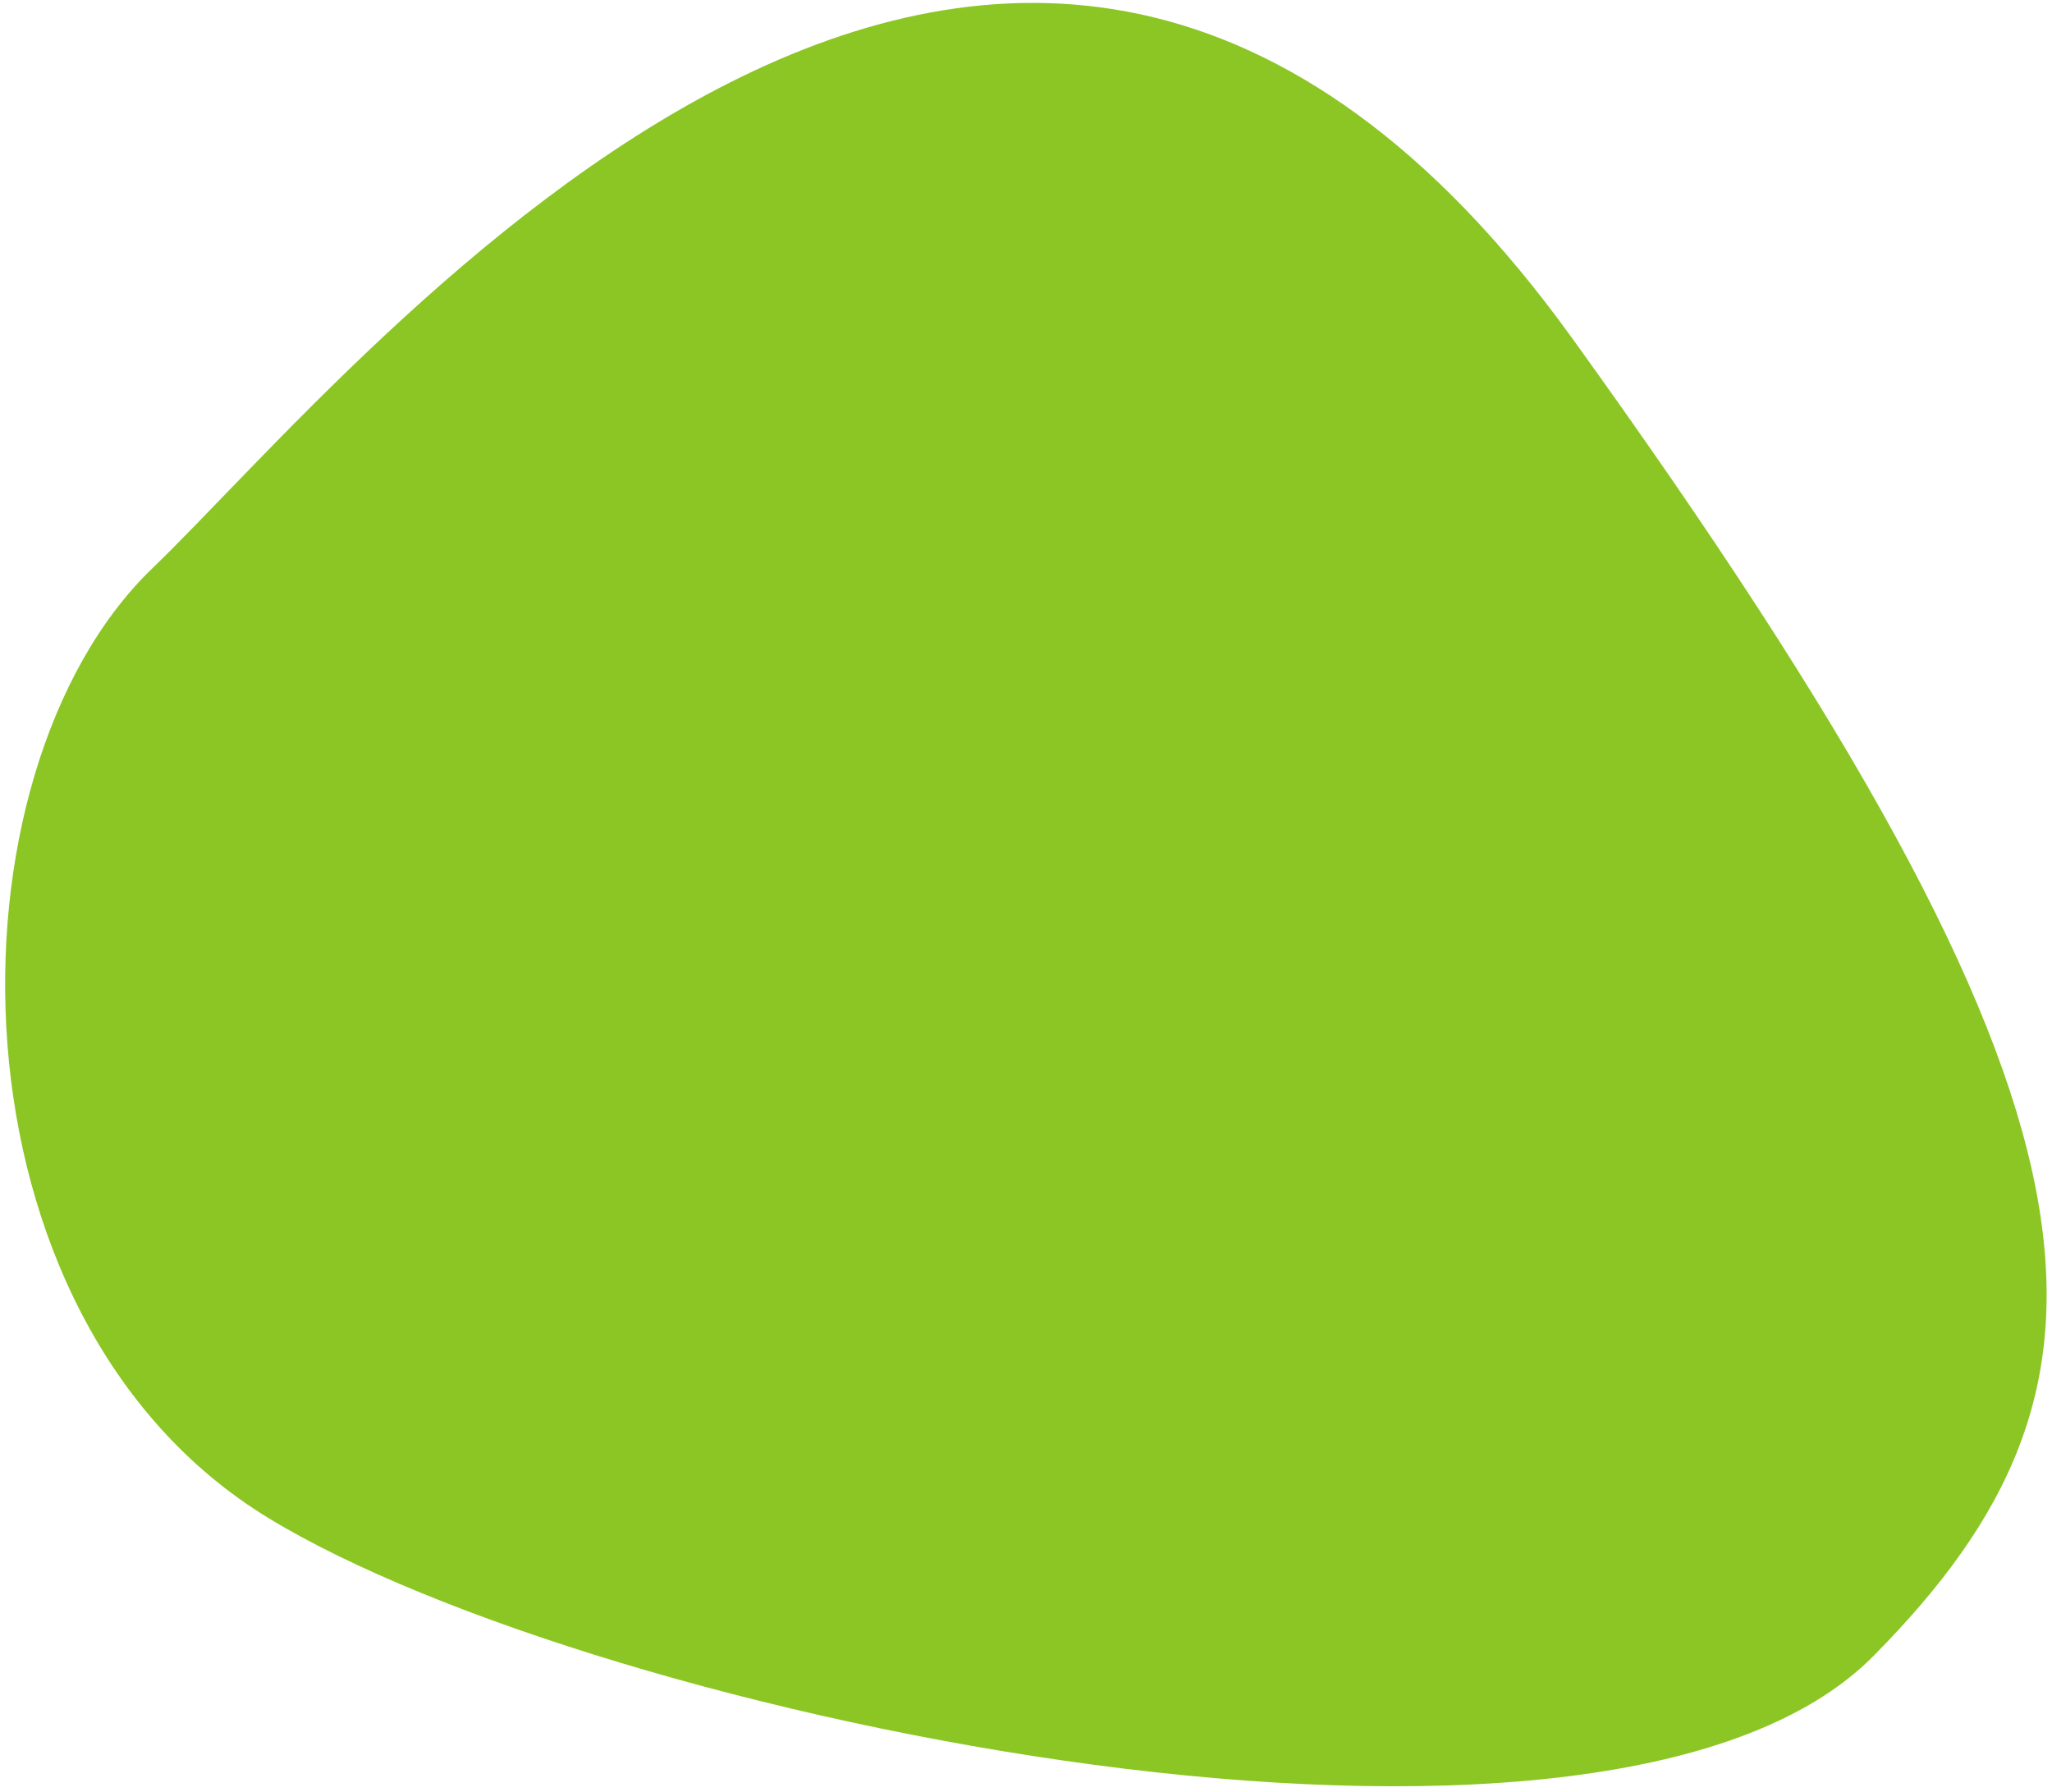 <?xml version="1.0" encoding="UTF-8"?> <svg xmlns="http://www.w3.org/2000/svg" xmlns:xlink="http://www.w3.org/1999/xlink" width="292px" height="255px" viewBox="0 0 292 255"> <!-- Generator: Sketch 53 (72520) - https://sketchapp.com --> <title>Rectangle Copy 6</title> <desc>Created with Sketch.</desc> <g id="Page-1" stroke="none" stroke-width="1" fill="none" fill-rule="evenodd"> <g id="Desktop-HD-Copy-12" transform="translate(-609, -2111)" fill="#8BC624"> <g id="Group-42" transform="translate(120, 1915)"> <g id="Group-5-Copy-2" transform="translate(73, 91)"> <g id="Group-18" transform="translate(397, 86)"> <path d="M254.977,81.051 C316.961,203.798 311.984,240.682 267.988,273 C223.992,305.318 87.472,253.47 45.571,217.935 C3.669,182.399 15.973,105.793 50.321,81.815 C84.67,57.836 192.994,-41.695 254.977,81.051 Z" id="Rectangle-Copy-6" transform="translate(160.141, 152.09) rotate(-9) translate(-160.141, -152.09) "></path> </g> </g> </g> </g> </g> </svg> 